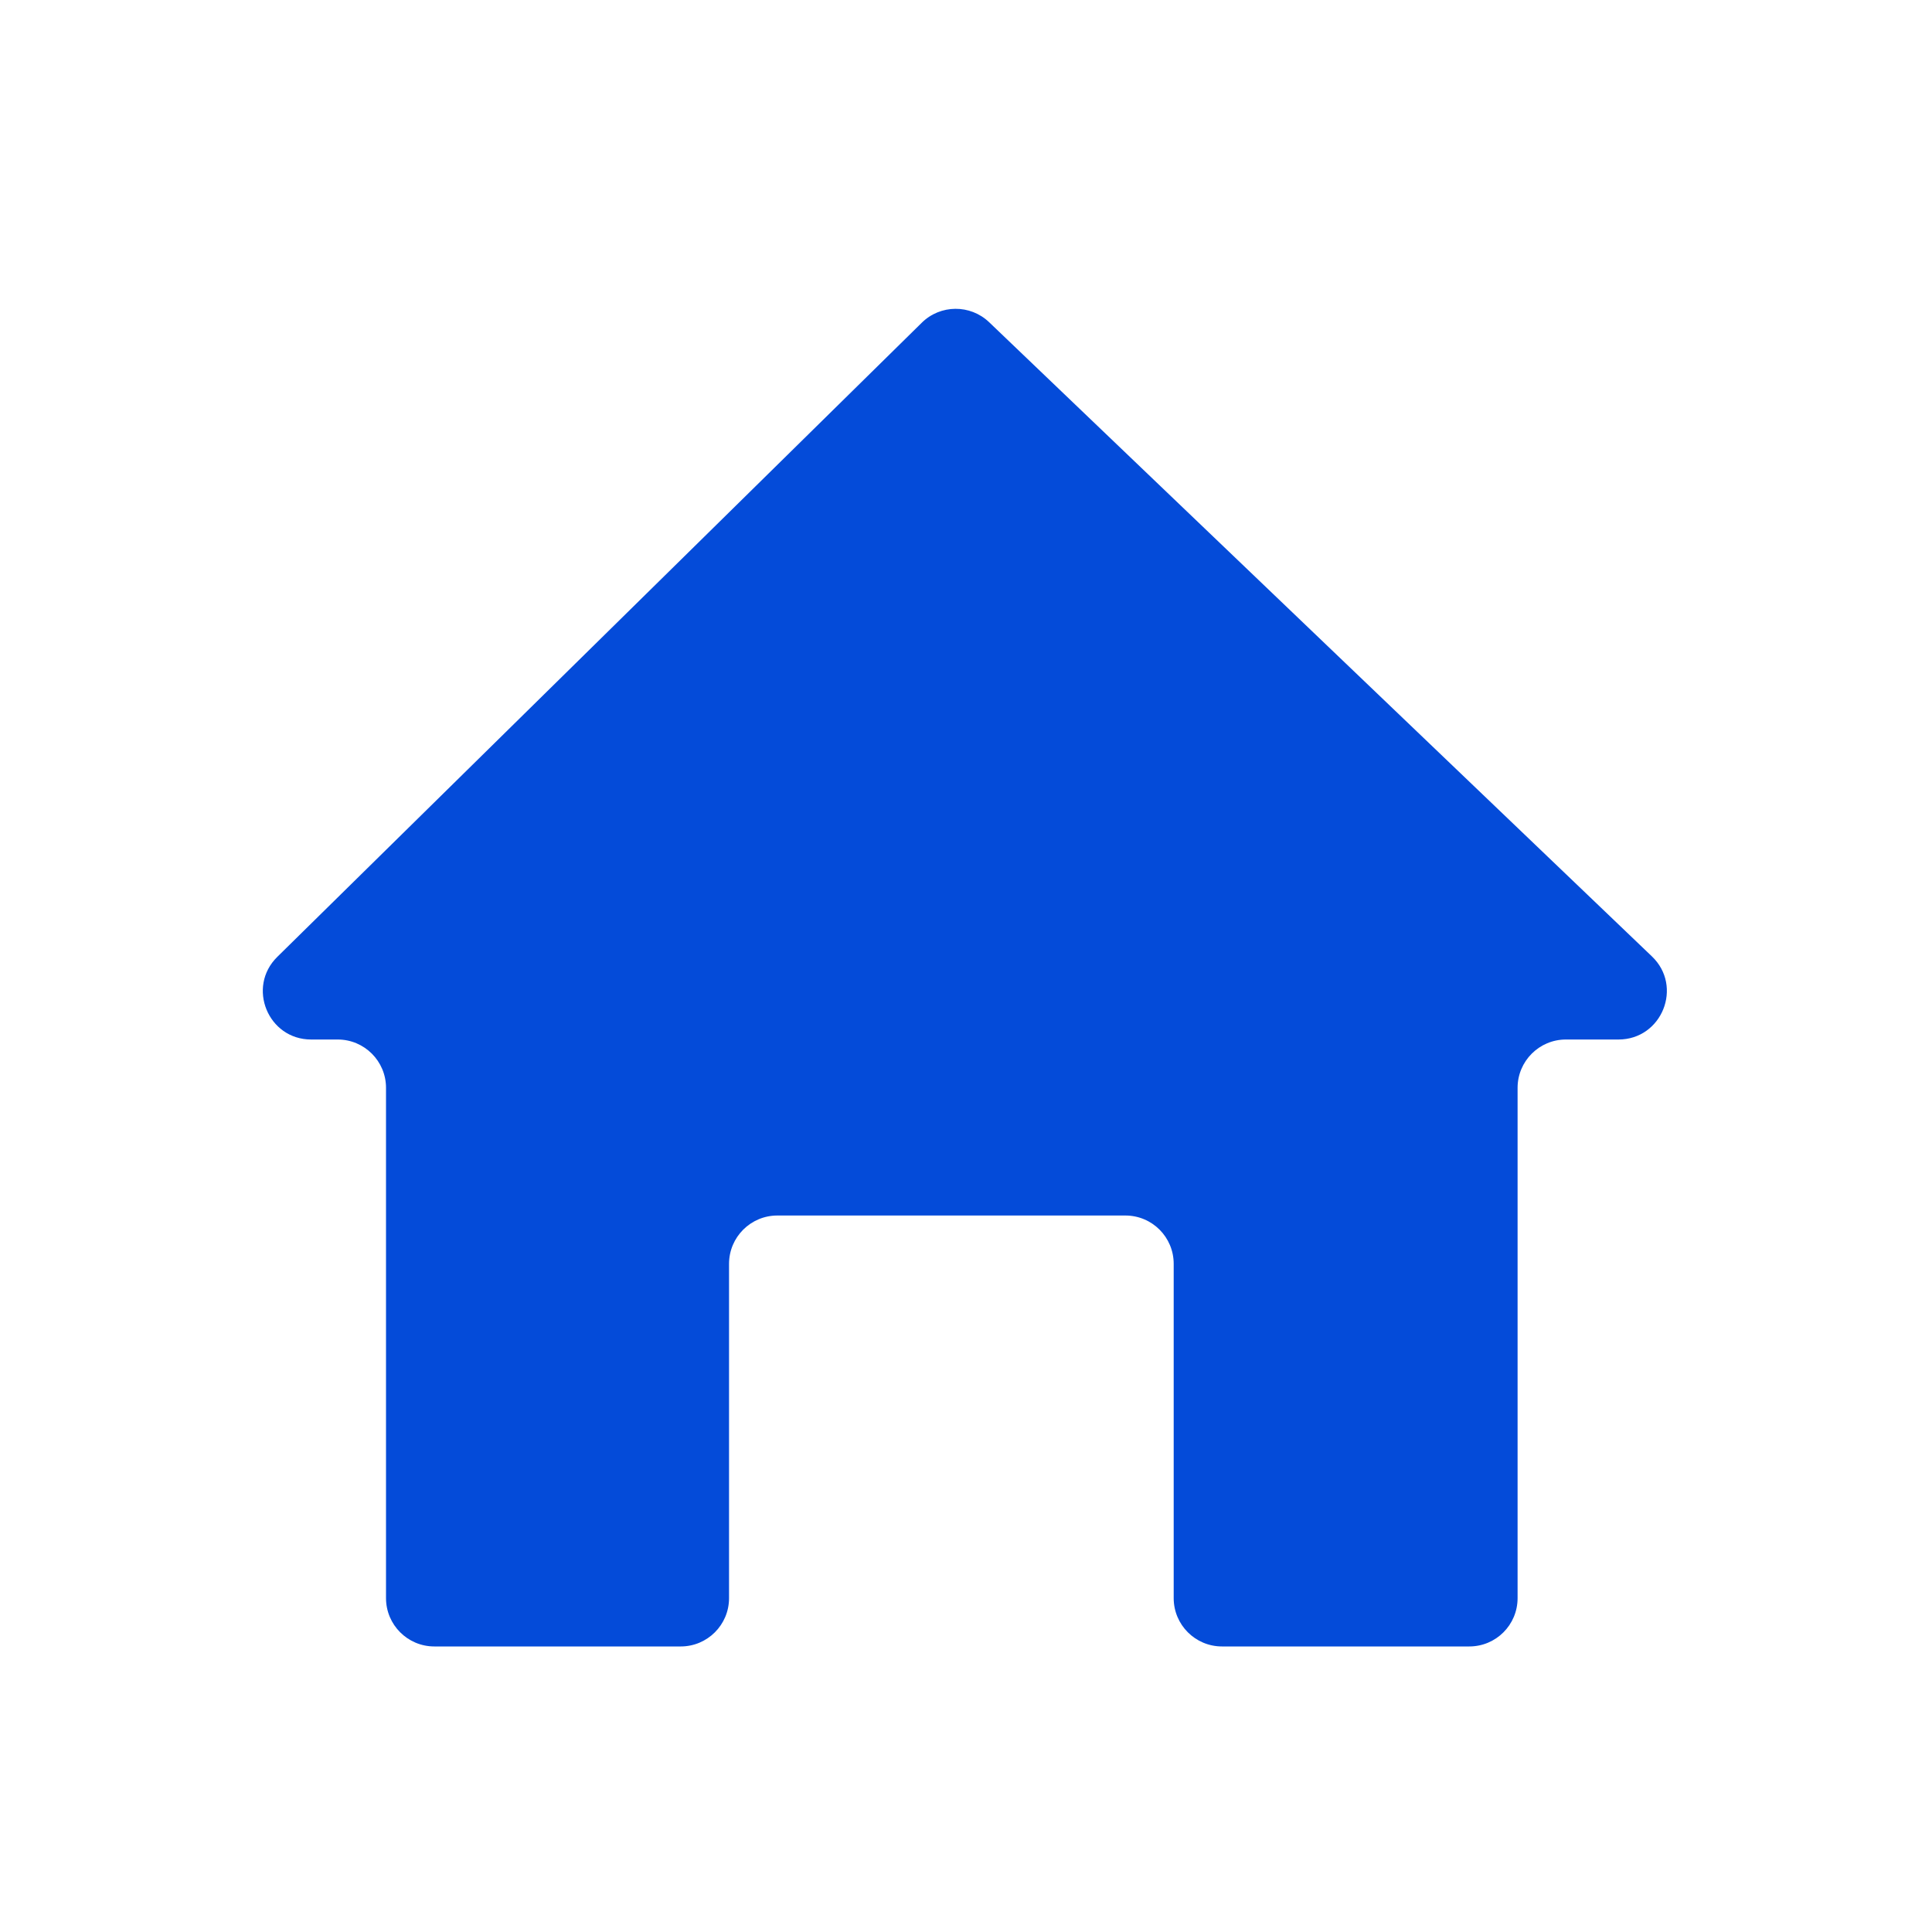 <svg width="20" height="20" viewBox="0 0 20 20" fill="none" xmlns="http://www.w3.org/2000/svg">
<path d="M10.239 3.335C10.044 3.149 9.735 3.151 9.543 3.34L2.871 9.905C2.552 10.218 2.774 10.761 3.221 10.761H3.496C3.772 10.761 3.996 10.985 3.996 11.261V16.544C3.996 16.82 4.22 17.044 4.496 17.044H7.047C7.323 17.044 7.547 16.82 7.547 16.544V13.083C7.547 12.807 7.771 12.583 8.047 12.583H11.65C11.927 12.583 12.15 12.807 12.15 13.083V16.544C12.15 16.82 12.374 17.044 12.65 17.044H15.21C15.487 17.044 15.71 16.82 15.71 16.544V11.261C15.71 10.985 15.934 10.761 16.21 10.761H16.754C17.205 10.761 17.426 10.211 17.1 9.9L10.239 3.335Z" fill="#044BD9"/>
</svg>
